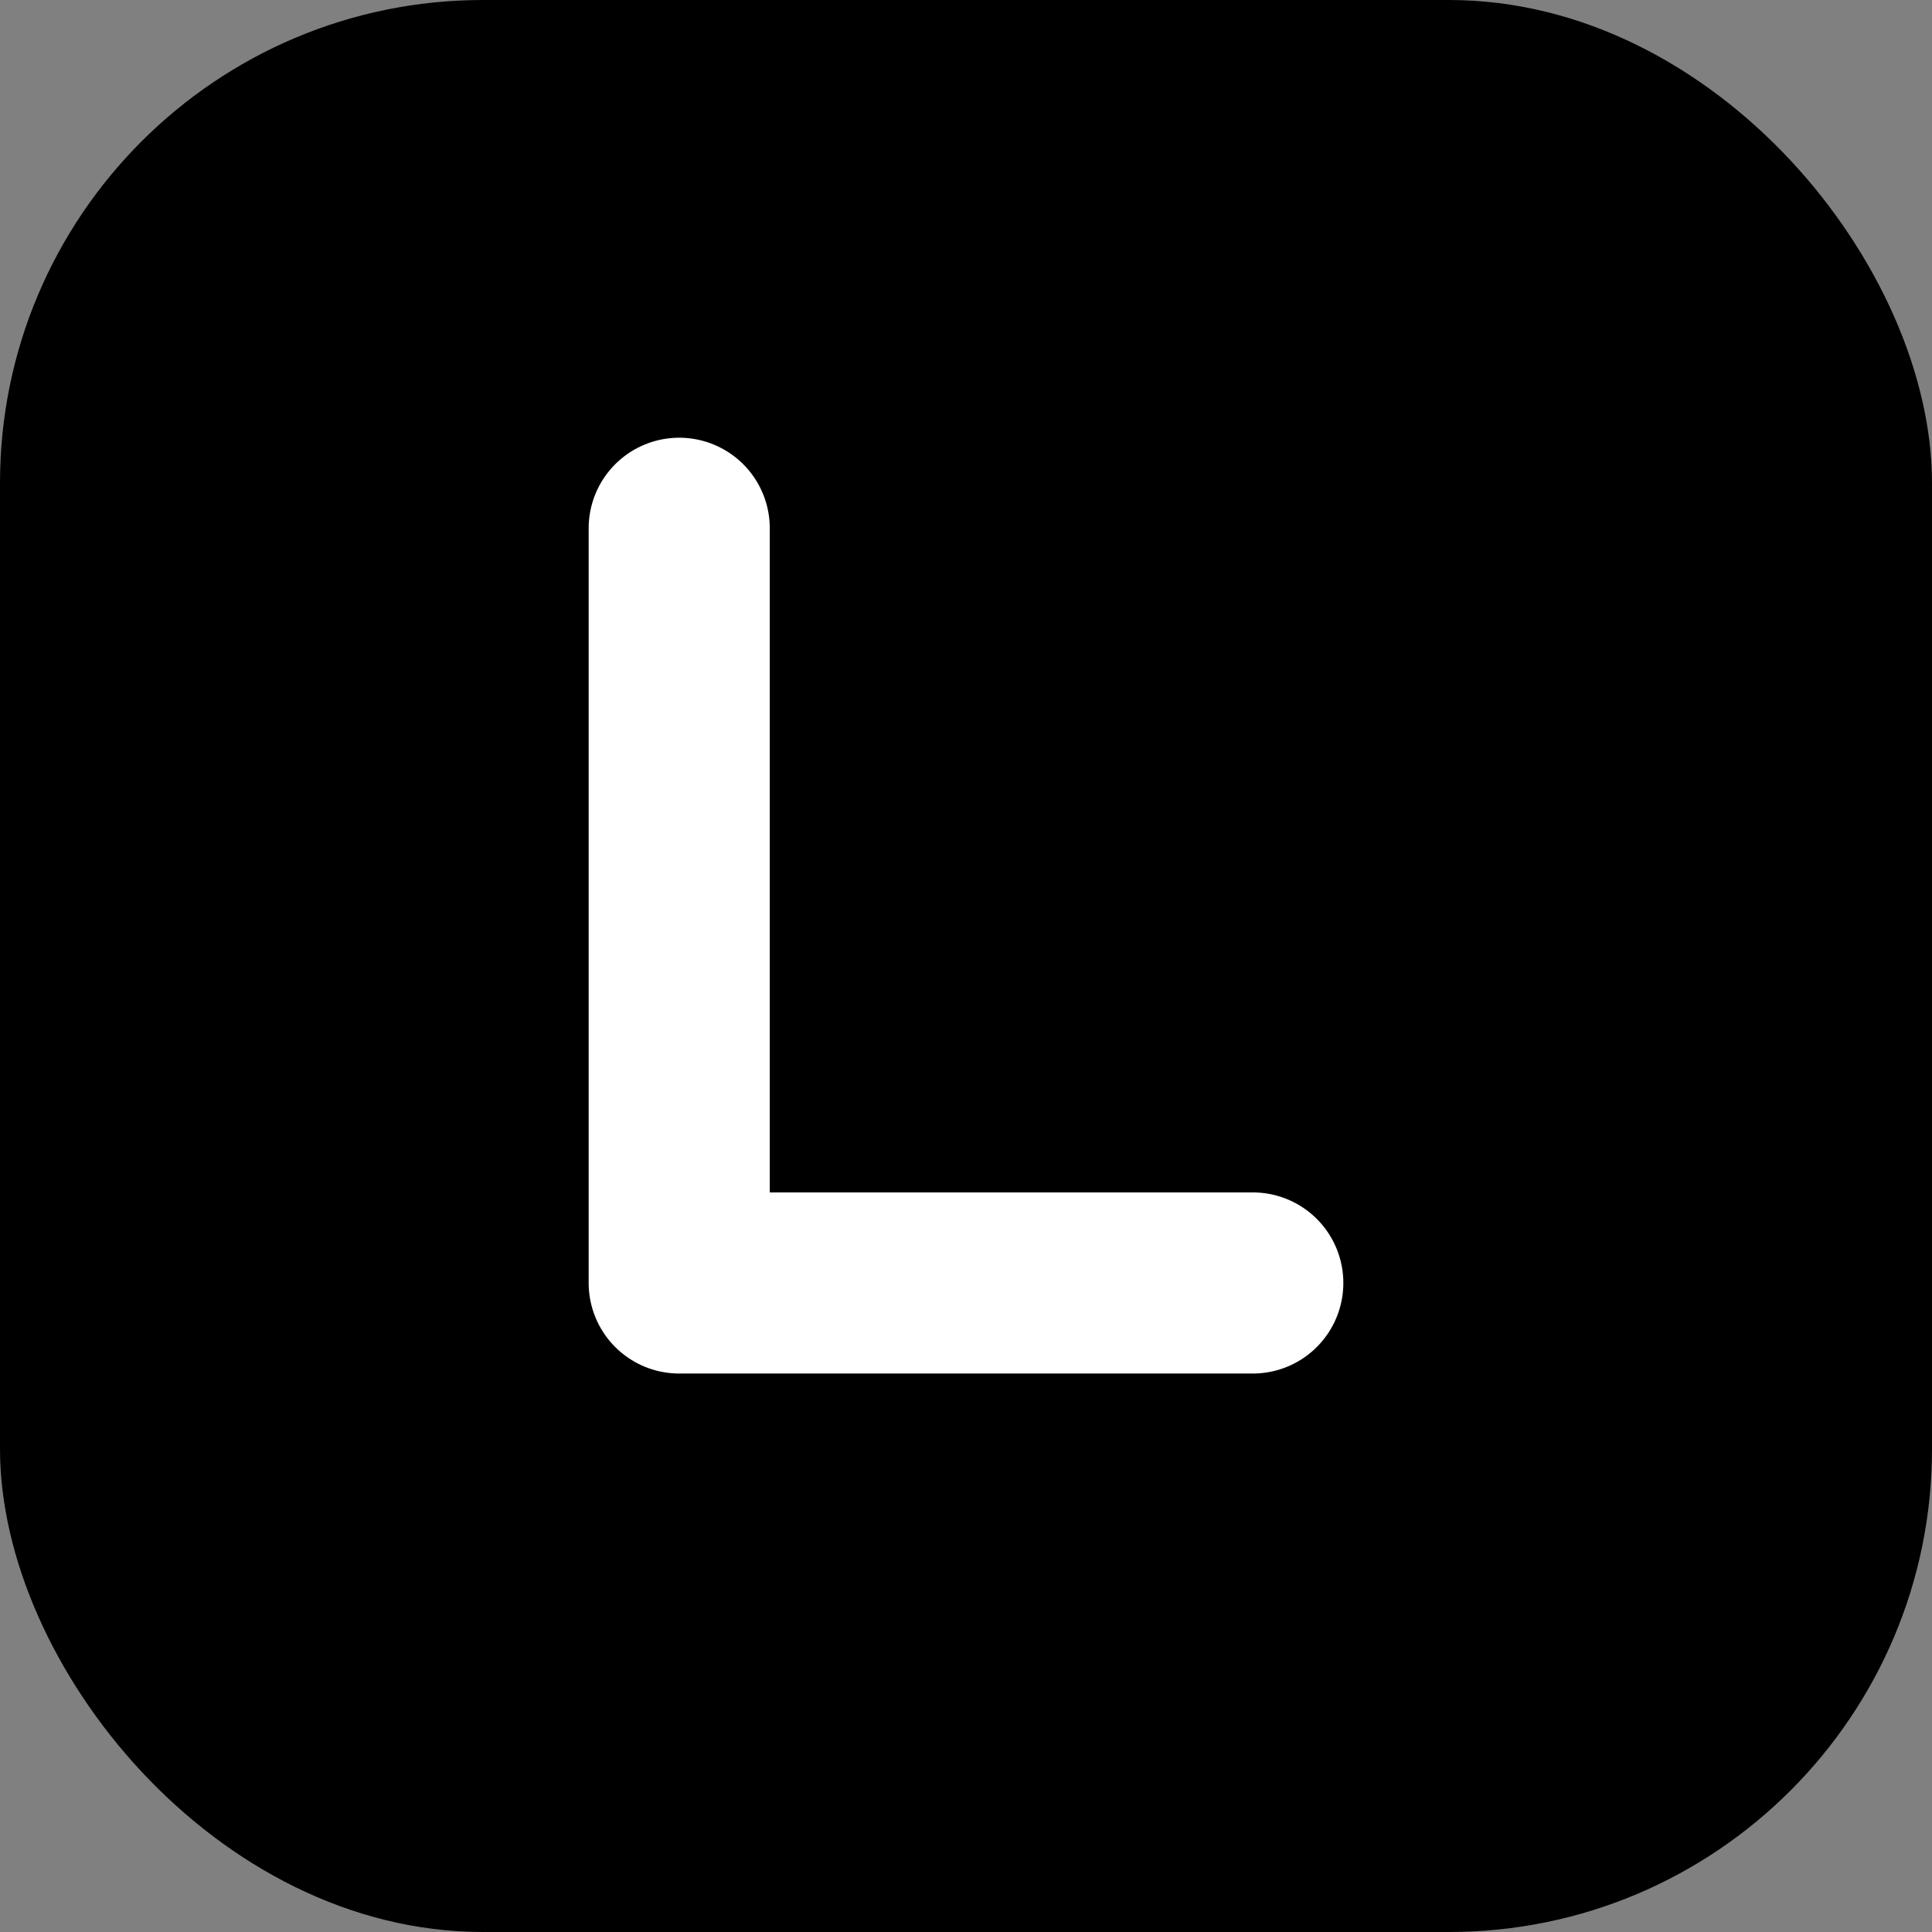 <svg xmlns="http://www.w3.org/2000/svg" viewBox="0 0 512 512">
    <rect x="0" y="0" width="512" height="512" fill="#808080" stroke="none"/>
    <rect width="512" height="512" rx="128" fill="#000000" />
    <path d="M180 140V340H332" stroke="white" stroke-width="48" stroke-linecap="round"
        stroke-linejoin="round" fill="none" />
</svg>